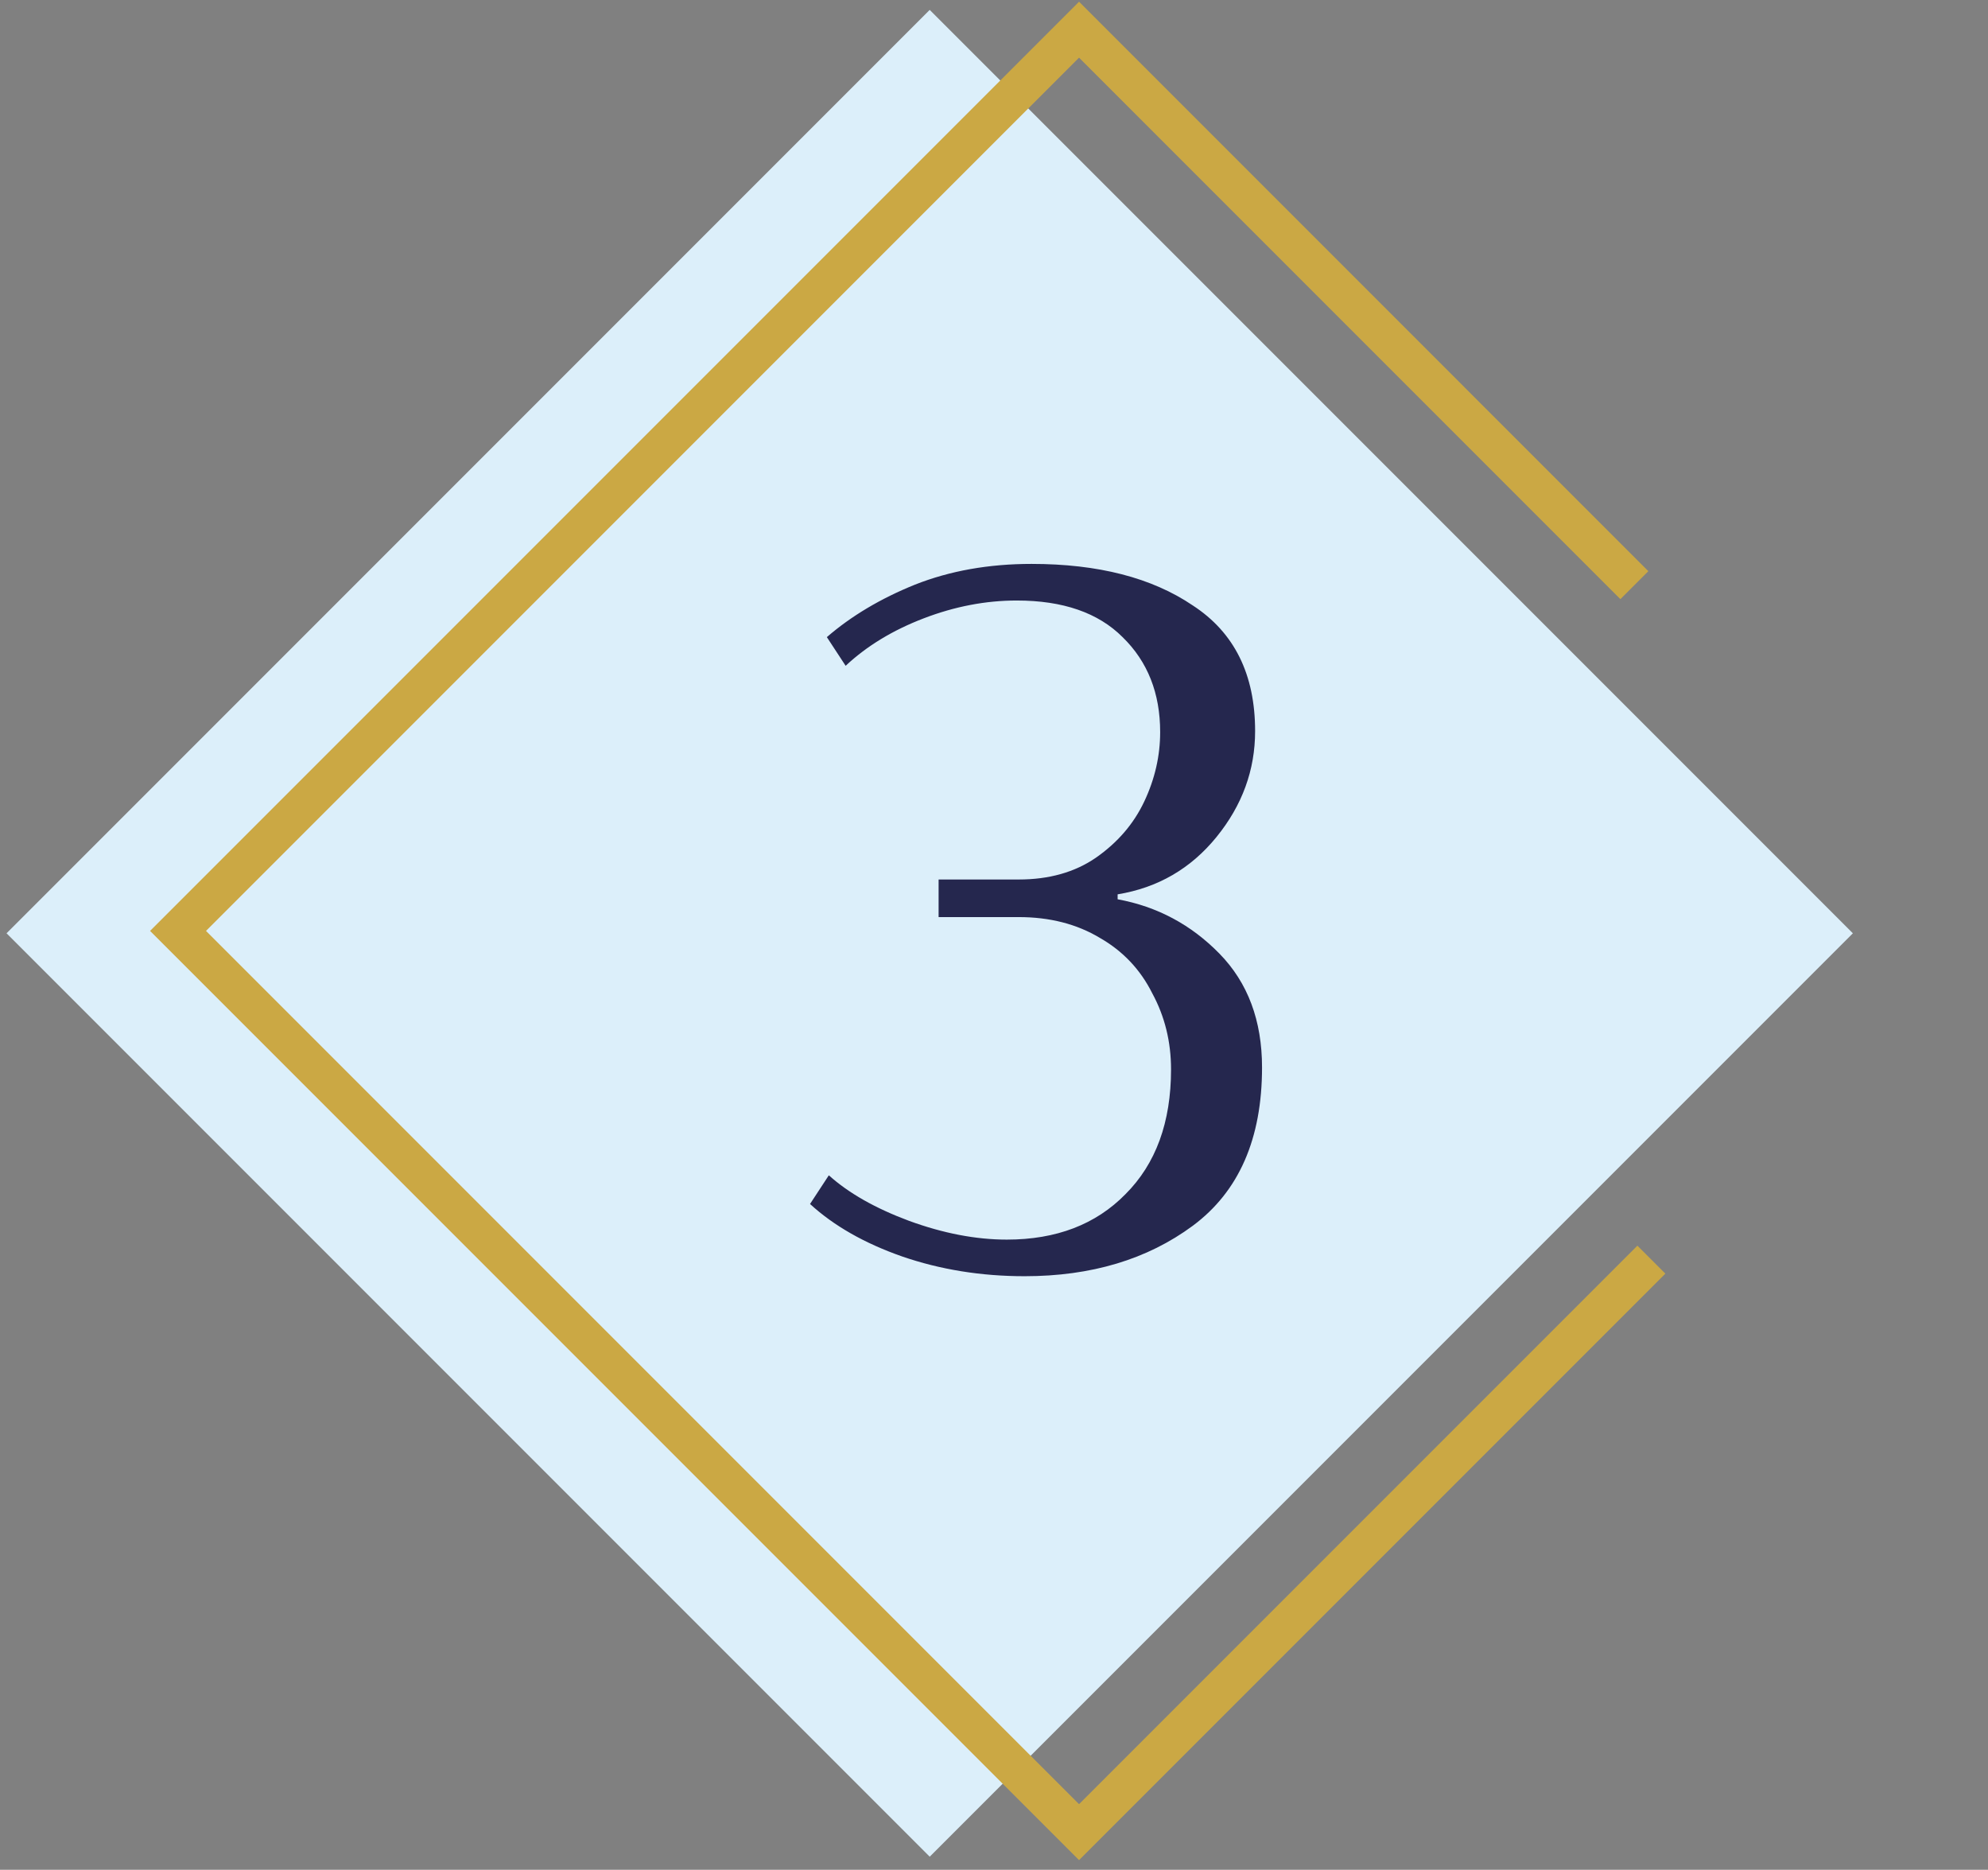 <?xml version="1.0" encoding="UTF-8"?> <svg xmlns="http://www.w3.org/2000/svg" width="201" height="189" viewBox="0 0 201 189" fill="none"><rect x="0" y="0" width="201" height="189" fill="#808080" stroke="none"/><rect x="94" y="1" width="132" height="132" transform="rotate(45 94 1)" fill="#DCEFFA"></rect><path d="M103.6 129C99.2 129 95.067 128.333 91.2 127C87.4 125.667 84.3 123.9 81.9 121.7L83.8 118.8C85.8 120.6 88.5 122.133 91.9 123.4C95.367 124.667 98.667 125.3 101.8 125.3C106.8 125.3 110.8 123.767 113.8 120.7C116.867 117.633 118.4 113.433 118.4 108.1C118.4 105.3 117.767 102.733 116.5 100.4C115.3 98 113.533 96.133 111.2 94.8C108.867 93.4 106.133 92.7 103 92.7H94.9V88.9H103C106.067 88.9 108.667 88.167 110.8 86.7C113 85.167 114.633 83.267 115.7 81C116.767 78.733 117.3 76.4 117.3 74C117.3 70.067 116.033 66.867 113.5 64.4C111.033 61.933 107.467 60.7 102.8 60.7C99.667 60.7 96.533 61.3 93.4 62.5C90.267 63.7 87.633 65.3 85.5 67.3L83.6 64.4C86.067 62.267 89.033 60.5 92.5 59.1C96.033 57.7 99.967 57 104.3 57C111.033 57 116.467 58.4 120.6 61.2C124.8 63.933 126.9 68.167 126.9 73.9C126.9 77.833 125.6 81.4 123 84.6C120.4 87.8 117.067 89.733 113 90.4V90.9C117 91.633 120.433 93.467 123.3 96.4C126.167 99.333 127.6 103.167 127.6 107.9C127.6 115.1 125.267 120.433 120.6 123.9C116 127.3 110.333 129 103.6 129Z" fill="#25274E"></path><path d="M165.245 59.148L109.098 3L18.001 94.097L109.098 185.193L166.964 127.327" stroke="#CBA844" stroke-width="4"></path></svg> 
